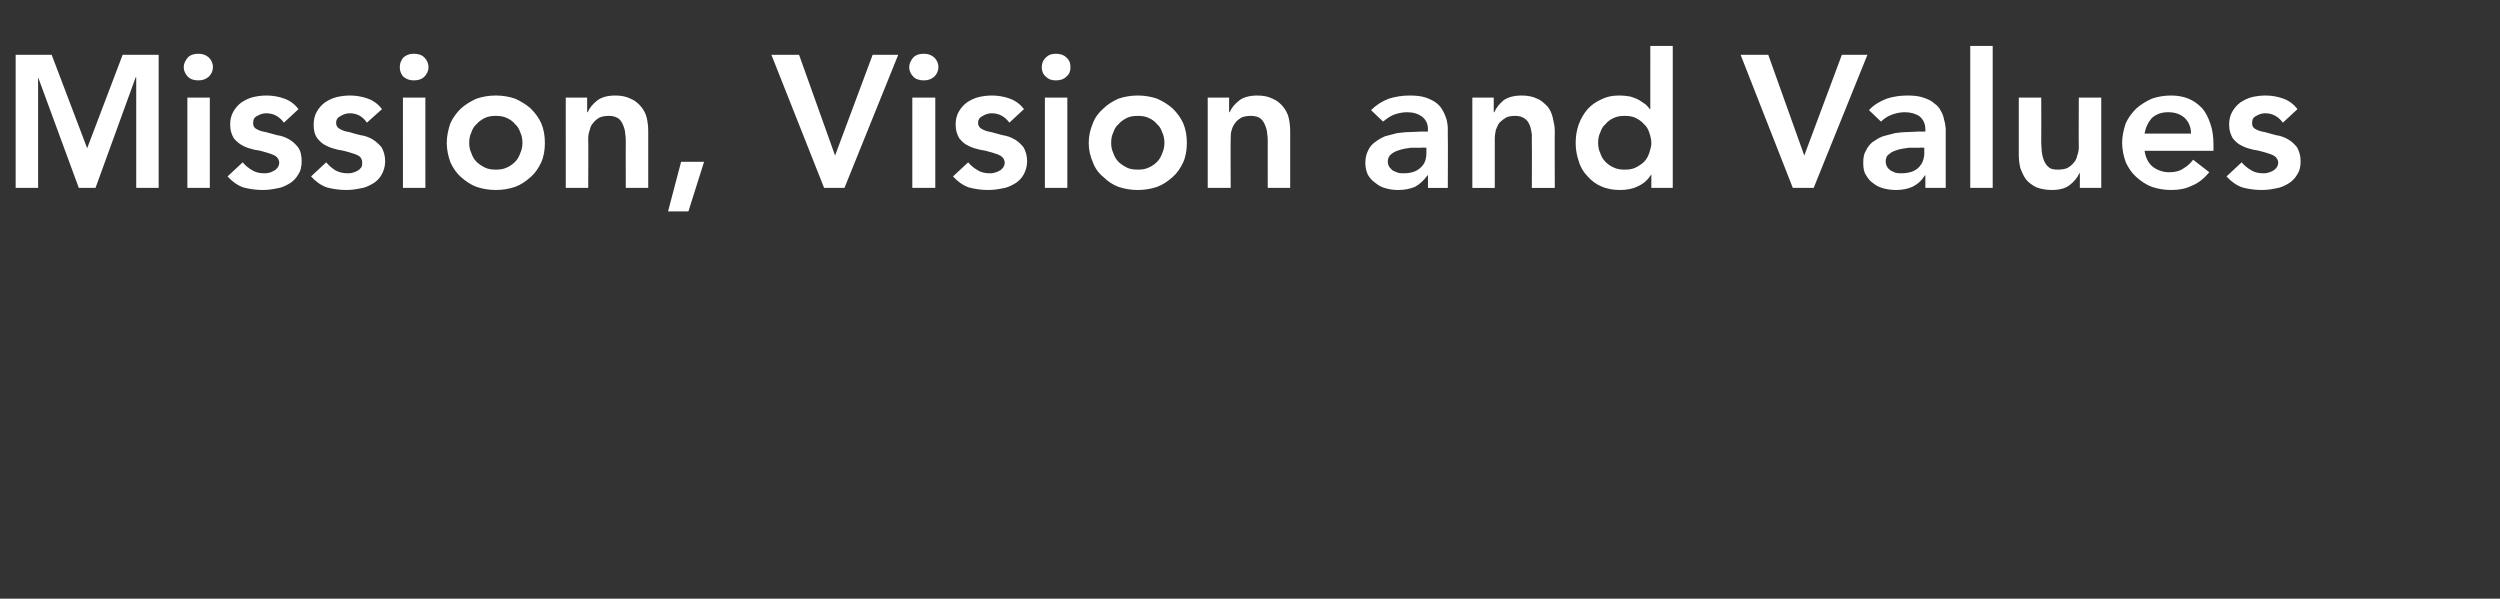 <?xml version="1.0" standalone="no"?><!DOCTYPE svg PUBLIC "-//W3C//DTD SVG 1.1//EN" "http://www.w3.org/Graphics/SVG/1.1/DTD/svg11.dtd"><svg xmlns="http://www.w3.org/2000/svg" version="1.1" width="479px" height="114.7px" viewBox="0 0 479 114.7"><rect x="0" y="0" width="479" height="114.7" fill="#333333" stroke="none"/><desc>Mission, Vision and Values</desc><defs/><g id="Polygon201047"><path d="m3 10.5h6.9l6.8 17.9l6.8-17.9h6.9V36h-4.3V14.8h-.1L18.3 36h-3.2L7.3 14.8V36H3V10.5zm32.9 8.2h4.3V36h-4.3V18.7zm-.7-5.8c0-.7.3-1.3.8-1.9c.5-.5 1.2-.7 2-.7c.8 0 1.4.2 2 .7c.5.5.8 1.1.8 1.9c0 .7-.3 1.3-.8 1.8c-.6.5-1.2.7-2 .7c-.8 0-1.5-.2-2-.7c-.5-.5-.8-1.2-.8-1.8zm19.2 10.6c-.9-1.2-2-1.8-3.4-1.8c-.6 0-1.2.2-1.7.5c-.6.3-.8.7-.8 1.4c0 .5.2.9.6 1.1c.5.3 1.1.5 1.8.6c.7.2 1.4.4 2.2.6c.8.1 1.6.4 2.3.8c.7.4 1.2.9 1.7 1.5c.5.7.7 1.6.7 2.7c0 1-.2 1.9-.7 2.6c-.4.7-1 1.3-1.7 1.7c-.7.4-1.5.8-2.4.9c-.9.2-1.8.3-2.7.3c-1.3 0-2.6-.2-3.7-.5c-1.1-.4-2.1-1.1-3-2.1l2.9-2.7c.5.6 1.1 1.1 1.8 1.5c.6.4 1.4.6 2.3.6c.3 0 .6 0 1-.1c.3-.1.6-.2.9-.4c.3-.1.5-.4.7-.6c.2-.3.3-.6.3-.9c0-.6-.3-1-.7-1.3c-.5-.3-1.1-.5-1.8-.7c-.6-.2-1.4-.4-2.2-.5c-.8-.2-1.6-.4-2.3-.8c-.6-.3-1.2-.8-1.7-1.4c-.4-.7-.7-1.5-.7-2.6c0-1 .2-1.8.6-2.5c.4-.7.9-1.3 1.6-1.8c.6-.4 1.4-.8 2.2-1c.9-.2 1.7-.3 2.6-.3c1.1 0 2.3.2 3.4.6c1.1.4 2 1.1 2.7 2l-2.8 2.6zm15.9 0c-.8-1.2-1.9-1.8-3.3-1.8c-.6 0-1.2.2-1.7.5c-.6.3-.9.7-.9 1.4c0 .5.3.9.7 1.1c.5.3 1.1.5 1.8.6c.6.2 1.4.4 2.2.6c.8.1 1.6.4 2.3.8c.6.4 1.2.9 1.7 1.5c.4.7.7 1.6.7 2.7c0 1-.3 1.9-.7 2.6c-.4.7-1 1.3-1.7 1.7c-.7.4-1.5.8-2.4.9c-.9.2-1.8.3-2.7.3c-1.3 0-2.6-.2-3.7-.5c-1.1-.4-2.1-1.1-3-2.1l2.9-2.7c.5.6 1.1 1.1 1.7 1.5c.7.4 1.5.6 2.4.6c.3 0 .6 0 .9-.1c.4-.1.7-.2 1-.4c.3-.1.5-.4.7-.6c.2-.3.2-.6.2-.9c0-.6-.2-1-.6-1.3c-.5-.3-1.1-.5-1.8-.7c-.7-.2-1.4-.4-2.2-.5c-.8-.2-1.6-.4-2.3-.8c-.7-.3-1.2-.8-1.7-1.4c-.5-.7-.7-1.5-.7-2.6c0-1 .2-1.8.6-2.5c.4-.7.9-1.3 1.6-1.8c.6-.4 1.4-.8 2.2-1c.9-.2 1.7-.3 2.6-.3c1.1 0 2.3.2 3.4.6c1.1.4 2 1.1 2.7 2l-2.9 2.6zm6.9-4.8h4.3V36h-4.3V18.7zm-.6-5.8c0-.7.2-1.3.7-1.9c.6-.5 1.2-.7 2-.7c.8 0 1.5.2 2 .7c.5.5.8 1.1.8 1.9c0 .7-.3 1.3-.8 1.8c-.5.5-1.2.7-2 .7c-.8 0-1.4-.2-2-.7c-.5-.5-.7-1.2-.7-1.8zm9 14.5c0-1.4.3-2.6.7-3.8c.5-1.1 1.2-2 2-2.8c.9-.8 1.9-1.4 3-1.9c1.2-.4 2.4-.6 3.7-.6c1.3 0 2.5.2 3.7.6c1.1.5 2.1 1.1 3 1.9c.8.8 1.5 1.7 2 2.8c.5 1.2.7 2.4.7 3.8c0 1.3-.2 2.6-.7 3.7c-.5 1.1-1.2 2.1-2 2.8c-.9.8-1.9 1.5-3 1.9c-1.2.4-2.4.6-3.7.6c-1.3 0-2.5-.2-3.7-.6c-1.1-.4-2.1-1.1-3-1.9c-.8-.7-1.5-1.7-2-2.8c-.4-1.1-.7-2.4-.7-3.7zm4.3 0c0 .6.1 1.3.4 1.9c.2.6.5 1.2 1 1.7c.4.4 1 .8 1.6 1.1c.6.3 1.3.4 2.1.4c.8 0 1.5-.1 2.1-.4c.7-.3 1.2-.7 1.6-1.1c.5-.5.8-1.1 1-1.7c.3-.6.4-1.3.4-1.9c0-.7-.1-1.4-.4-2c-.2-.6-.5-1.2-1-1.6c-.4-.5-.9-.9-1.6-1.2c-.6-.3-1.3-.4-2.1-.4c-.8 0-1.5.1-2.1.4c-.6.3-1.2.7-1.6 1.2c-.5.4-.8 1-1 1.6c-.3.6-.4 1.3-.4 2zm18.5-8.7h4.1v2.8h.1c.4-.9 1-1.6 1.9-2.3c.8-.6 2-.9 3.4-.9c1.1 0 2.1.2 2.9.6c.8.3 1.5.9 2 1.5c.5.6.9 1.3 1.1 2.1c.2.9.3 1.7.3 2.6V36h-4.3s-.02-8.75 0-8.7c0-.5 0-1.1-.1-1.6c0-.6-.2-1.2-.4-1.7c-.2-.5-.5-1-.9-1.3c-.5-.3-1-.5-1.8-.5c-.7 0-1.3.1-1.8.3c-.5.3-.9.6-1.2 1c-.4.4-.6.9-.7 1.4c-.2.5-.3 1.1-.3 1.7c.05-.03 0 9.4 0 9.4h-4.3V18.7zM130.5 31h4.4l-3 9.5H128l2.5-9.5zm17.3-20.5h5.3l6.9 19.3l7.2-19.3h4.9L161.8 36h-3.9l-10.1-25.5zm27 8.2h4.4V36h-4.4V18.7zm-.6-5.8c0-.7.3-1.3.8-1.9c.5-.5 1.2-.7 2-.7c.8 0 1.4.2 2 .7c.5.5.8 1.1.8 1.9c0 .7-.3 1.3-.8 1.8c-.6.5-1.2.7-2 .7c-.8 0-1.5-.2-2-.7c-.5-.5-.8-1.2-.8-1.8zm19.2 10.6c-.9-1.2-2-1.8-3.4-1.8c-.6 0-1.2.2-1.7.5c-.6.3-.9.7-.9 1.4c0 .5.3.9.7 1.1c.5.3 1.1.5 1.8.6c.7.2 1.4.4 2.2.6c.8.1 1.6.4 2.3.8c.7.4 1.2.9 1.7 1.5c.4.7.7 1.6.7 2.7c0 1-.3 1.9-.7 2.6c-.4.7-1 1.3-1.7 1.7c-.7.4-1.5.8-2.4.9c-.9.2-1.8.3-2.7.3c-1.3 0-2.6-.2-3.7-.5c-1.1-.4-2.1-1.1-3-2.1l2.9-2.7c.5.6 1.1 1.1 1.8 1.5c.6.4 1.4.6 2.3.6c.3 0 .6 0 .9-.1c.4-.1.7-.2 1-.4c.3-.1.5-.4.7-.6c.2-.3.3-.6.3-.9c0-.6-.3-1-.7-1.3c-.5-.3-1.1-.5-1.8-.7c-.7-.2-1.4-.4-2.2-.5c-.8-.2-1.6-.4-2.3-.8c-.7-.3-1.2-.8-1.7-1.4c-.4-.7-.7-1.5-.7-2.6c0-1 .2-1.8.6-2.5c.4-.7.9-1.3 1.6-1.8c.6-.4 1.4-.8 2.2-1c.9-.2 1.7-.3 2.6-.3c1.1 0 2.3.2 3.4.6c1.1.4 2 1.1 2.7 2l-2.8 2.6zm6.8-4.8h4.3V36h-4.3V18.7zm-.6-5.8c0-.7.2-1.3.8-1.9c.5-.5 1.1-.7 1.9-.7c.8 0 1.5.2 2 .7c.6.5.8 1.1.8 1.9c0 .7-.2 1.3-.8 1.8c-.5.5-1.2.7-2 .7c-.8 0-1.4-.2-1.9-.7c-.6-.5-.8-1.2-.8-1.8zm9 14.5c0-1.4.3-2.6.8-3.8c.4-1.1 1.1-2 2-2.8c.8-.8 1.8-1.4 2.9-1.9c1.2-.4 2.4-.6 3.7-.6c1.3 0 2.5.2 3.7.6c1.1.5 2.1 1.1 3 1.9c.8.8 1.5 1.7 2 2.8c.5 1.2.7 2.4.7 3.8c0 1.3-.2 2.6-.7 3.7c-.5 1.1-1.2 2.1-2 2.8c-.9.8-1.9 1.5-3 1.9c-1.2.4-2.4.6-3.7.6c-1.3 0-2.5-.2-3.7-.6c-1.1-.4-2.1-1.1-2.9-1.9c-.9-.7-1.6-1.7-2-2.8c-.5-1.1-.8-2.4-.8-3.7zm4.3 0c0 .6.1 1.3.4 1.9c.2.6.5 1.2 1 1.7c.4.4 1 .8 1.6 1.1c.6.3 1.3.4 2.1.4c.8 0 1.5-.1 2.1-.4c.7-.3 1.2-.7 1.6-1.1c.5-.5.8-1.1 1-1.7c.3-.6.4-1.3.4-1.9c0-.7-.1-1.4-.4-2c-.2-.6-.5-1.2-1-1.6c-.4-.5-.9-.9-1.6-1.2c-.6-.3-1.3-.4-2.1-.4c-.8 0-1.5.1-2.1.4c-.6.3-1.2.7-1.6 1.2c-.5.4-.8 1-1 1.6c-.3.6-.4 1.3-.4 2zm18.5-8.7h4.1v2.8h.1c.4-.9 1-1.6 1.9-2.3c.8-.6 2-.9 3.4-.9c1.2 0 2.1.2 2.9.6c.8.3 1.5.9 2 1.5c.5.6.9 1.3 1.1 2.1c.2.9.3 1.7.3 2.6V36h-4.3s-.01-8.75 0-8.7c0-.5 0-1.1-.1-1.6c0-.6-.2-1.2-.4-1.7c-.2-.5-.5-1-.9-1.3c-.4-.3-1-.5-1.8-.5c-.7 0-1.3.1-1.8.3c-.5.3-.9.6-1.2 1c-.3.4-.6.9-.7 1.4c-.2.5-.2 1.1-.2 1.7c-.04-.03 0 9.4 0 9.4h-4.4V18.7zm42.2 14.9s-.15.02-.1 0c-.7 1-1.5 1.7-2.4 2.2c-1 .4-2 .6-3.2.6c-.8 0-1.6-.1-2.3-.3c-.8-.2-1.4-.5-2-1c-.6-.4-1.1-.9-1.5-1.6c-.3-.6-.5-1.4-.5-2.3c0-.9.2-1.7.5-2.3c.3-.7.8-1.3 1.4-1.7c.5-.4 1.2-.8 1.9-1.1l2.3-.6c.8-.1 1.7-.2 2.5-.2c.8 0 1.6-.1 2.3-.1c-.02.04 1.1 0 1.1 0c0 0-.04-.43 0-.4c0-1.1-.4-1.9-1.2-2.5c-.7-.5-1.6-.8-2.8-.8c-.9 0-1.8.2-2.6.5c-.7.3-1.4.8-2 1.3l-2.3-2.2c1-1 2.1-1.7 3.4-2.2c1.3-.4 2.6-.6 4-.6c1.2 0 2.2.1 3.1.4c.8.3 1.5.6 2.1 1.1c.5.4.9.9 1.2 1.5c.3.5.5 1.1.7 1.7c.1.5.2 1.1.2 1.6v1.5c.05-.04 0 9.9 0 9.9h-3.8v-2.4zm-.3-5.3s-.89-.04-.9 0h-2c-.8.1-1.5.2-2.1.4c-.7.2-1.2.4-1.7.8c-.4.3-.7.8-.7 1.4c0 .4.1.8.3 1.1c.2.2.4.5.7.7c.3.1.6.3 1 .4c.3.1.7.1 1.1.1c1.4 0 2.5-.4 3.2-1.1c.8-.7 1.1-1.6 1.1-2.9c.01.03 0-.9 0-.9zm8.8-9.6h4.1v2.8h.1c.4-.9 1-1.6 1.8-2.3c.9-.6 2-.9 3.5-.9c1.1 0 2.1.2 2.9.6c.8.3 1.4.9 2 1.5c.5.6.8 1.3 1 2.1c.2.9.4 1.7.4 2.6c-.04-.01 0 10.9 0 10.9h-4.4s.04-8.75 0-8.7v-1.6c-.1-.6-.2-1.2-.4-1.7c-.2-.5-.5-1-1-1.3c-.4-.3-1-.5-1.7-.5c-.8 0-1.4.1-1.8.3c-.5.3-.9.6-1.3 1c-.3.4-.5.9-.7 1.4c-.1.5-.2 1.1-.2 1.7v9.4h-4.3V18.7zm34.3 14.7s-.04.01 0 0c-.7 1.1-1.5 1.8-2.6 2.3c-1 .5-2.2.7-3.4.7c-1.3 0-2.5-.2-3.6-.7c-1-.4-1.9-1.1-2.6-1.9c-.8-.8-1.4-1.8-1.7-2.9c-.4-1.1-.6-2.3-.6-3.5c0-1.3.2-2.5.6-3.6c.4-1.1 1-2.1 1.7-2.9c.7-.8 1.6-1.4 2.7-1.9c1-.5 2.1-.7 3.3-.7c.9 0 1.6.1 2.2.2c.6.2 1.2.4 1.7.7c.4.3.8.5 1.2.8c.3.3.6.6.8.9c.01.02.1 0 .1 0V8.8h4.3V36h-4.1v-2.6zm-10.2-6c0 .6.1 1.3.4 1.9c.2.6.5 1.2 1 1.7c.4.4.9.8 1.6 1.1c.6.3 1.3.4 2.1.4c.8 0 1.5-.1 2.1-.4c.6-.3 1.2-.7 1.6-1.1c.5-.5.8-1.1 1-1.7c.2-.6.4-1.3.4-1.9c0-.7-.2-1.4-.4-2c-.2-.6-.5-1.2-1-1.6c-.4-.5-1-.9-1.6-1.2c-.6-.3-1.3-.4-2.1-.4c-.8 0-1.5.1-2.1.4c-.7.3-1.2.7-1.6 1.2c-.5.4-.8 1-1 1.6c-.3.6-.4 1.3-.4 2zm27.3-16.9h5.3l6.9 19.3l7.2-19.3h4.9L347.5 36h-4l-10-25.5zm35.4 23.1s-.09.02-.1 0c-.6 1-1.4 1.7-2.4 2.2c-.9.4-2 .6-3.1.6c-.8 0-1.6-.1-2.4-.3c-.7-.2-1.4-.5-2-1c-.6-.4-1-.9-1.4-1.6c-.4-.6-.5-1.4-.5-2.3c0-.9.1-1.7.5-2.3c.3-.7.8-1.3 1.3-1.7c.6-.4 1.2-.8 2-1.1c.7-.2 1.5-.4 2.3-.6c.8-.1 1.6-.2 2.4-.2c.9 0 1.6-.1 2.3-.1c.04.04 1.1 0 1.1 0c0 0 .02-.43 0-.4c0-1.1-.4-1.9-1.1-2.5c-.7-.5-1.7-.8-2.8-.8c-1 0-1.8.2-2.6.5c-.8.3-1.5.8-2 1.3l-2.3-2.2c.9-1 2.1-1.7 3.4-2.2c1.2-.4 2.6-.6 3.9-.6c1.3 0 2.3.1 3.1.4c.9.3 1.6.6 2.1 1.1c.6.4 1 .9 1.3 1.5c.3.5.5 1.1.6 1.7c.2.5.2 1.1.3 1.6V36h-3.9v-2.4zm-.2-5.3s-.93-.04-.9 0h-2c-.8.1-1.5.2-2.2.4c-.6.2-1.2.4-1.6.8c-.5.3-.7.8-.7 1.4c0 .4.1.8.3 1.1c.1.2.4.5.7.7c.2.1.6.3.9.4c.4.1.8.1 1.1.1c1.5 0 2.6-.4 3.3-1.1c.7-.7 1.1-1.6 1.1-2.9c-.03.03 0-.9 0-.9zm8.8-19.5h4.3V36h-4.3V8.8zM402.6 36h-4.1v-2.8s-.1.03-.1 0c-.4.9-1 1.6-1.9 2.3c-.8.6-1.9.9-3.4.9c-1.1 0-2.1-.2-2.9-.5c-.8-.4-1.5-.9-2-1.5c-.5-.7-.8-1.4-1.1-2.2c-.2-.8-.3-1.7-.3-2.6V18.7h4.3s.03 8.77 0 8.8c0 .4.1 1 .1 1.6c.1.6.2 1.1.4 1.6c.2.5.5 1 .9 1.3c.4.4 1 .5 1.8.5c.7 0 1.3-.1 1.8-.3c.5-.3.9-.6 1.2-1c.4-.4.6-.9.7-1.4c.2-.5.3-1.1.3-1.6c-.04-.05 0-9.5 0-9.5h4.3V36zm8.3-7.1c.2 1.3.7 2.3 1.5 3c.9.7 2 1.1 3.2 1.1c1.1 0 2-.2 2.7-.7c.7-.4 1.4-1 1.9-1.7l3.1 2.4c-1 1.2-2.1 2.1-3.4 2.6c-1.2.6-2.5.8-3.9.8c-1.3 0-2.5-.2-3.7-.6c-1.1-.4-2.1-1.1-3-1.9c-.8-.7-1.5-1.7-2-2.8c-.4-1.1-.7-2.4-.7-3.7c0-1.4.3-2.6.7-3.8c.5-1.1 1.2-2 2-2.8c.9-.8 1.9-1.4 3-1.9c1.2-.4 2.4-.6 3.7-.6c1.2 0 2.3.2 3.3.6c1 .4 1.8 1 2.6 1.8c.7.8 1.2 1.8 1.6 3c.4 1.1.6 2.5.6 4v1.2s-13.17-.03-13.2 0zm8.9-3.3c0-1.2-.4-2.2-1.2-3c-.8-.7-1.8-1.1-3.2-1.1c-1.3 0-2.3.4-3.1 1.1c-.7.8-1.2 1.8-1.4 3h8.9zm17.6-2.1c-.9-1.2-2-1.8-3.4-1.8c-.6 0-1.2.2-1.7.5c-.6.3-.8.7-.8 1.4c0 .5.2.9.6 1.1c.5.3 1.1.5 1.8.6c.7.2 1.4.4 2.2.6c.8.1 1.6.4 2.3.8c.7.4 1.2.9 1.7 1.5c.4.7.7 1.6.7 2.7c0 1-.2 1.9-.7 2.6c-.4.7-1 1.3-1.7 1.7c-.7.4-1.5.8-2.4.9c-.9.2-1.8.3-2.7.3c-1.3 0-2.6-.2-3.7-.5c-1.1-.4-2.1-1.1-3-2.1l2.9-2.7c.5.6 1.1 1.1 1.8 1.5c.6.4 1.4.6 2.3.6c.3 0 .6 0 .9-.1c.4-.1.7-.2 1-.4c.3-.1.5-.4.7-.6c.2-.3.3-.6.3-.9c0-.6-.3-1-.7-1.3c-.5-.3-1.1-.5-1.8-.7c-.7-.2-1.4-.4-2.2-.5c-.8-.2-1.6-.4-2.3-.8c-.7-.3-1.2-.8-1.7-1.4c-.4-.7-.7-1.5-.7-2.6c0-1 .2-1.8.6-2.5c.4-.7.9-1.3 1.6-1.8c.6-.4 1.4-.8 2.2-1c.9-.2 1.7-.3 2.6-.3c1.1 0 2.3.2 3.4.6c1.1.4 2 1.1 2.7 2l-2.8 2.6z" stroke="none" fill="#fff"/></g></svg>